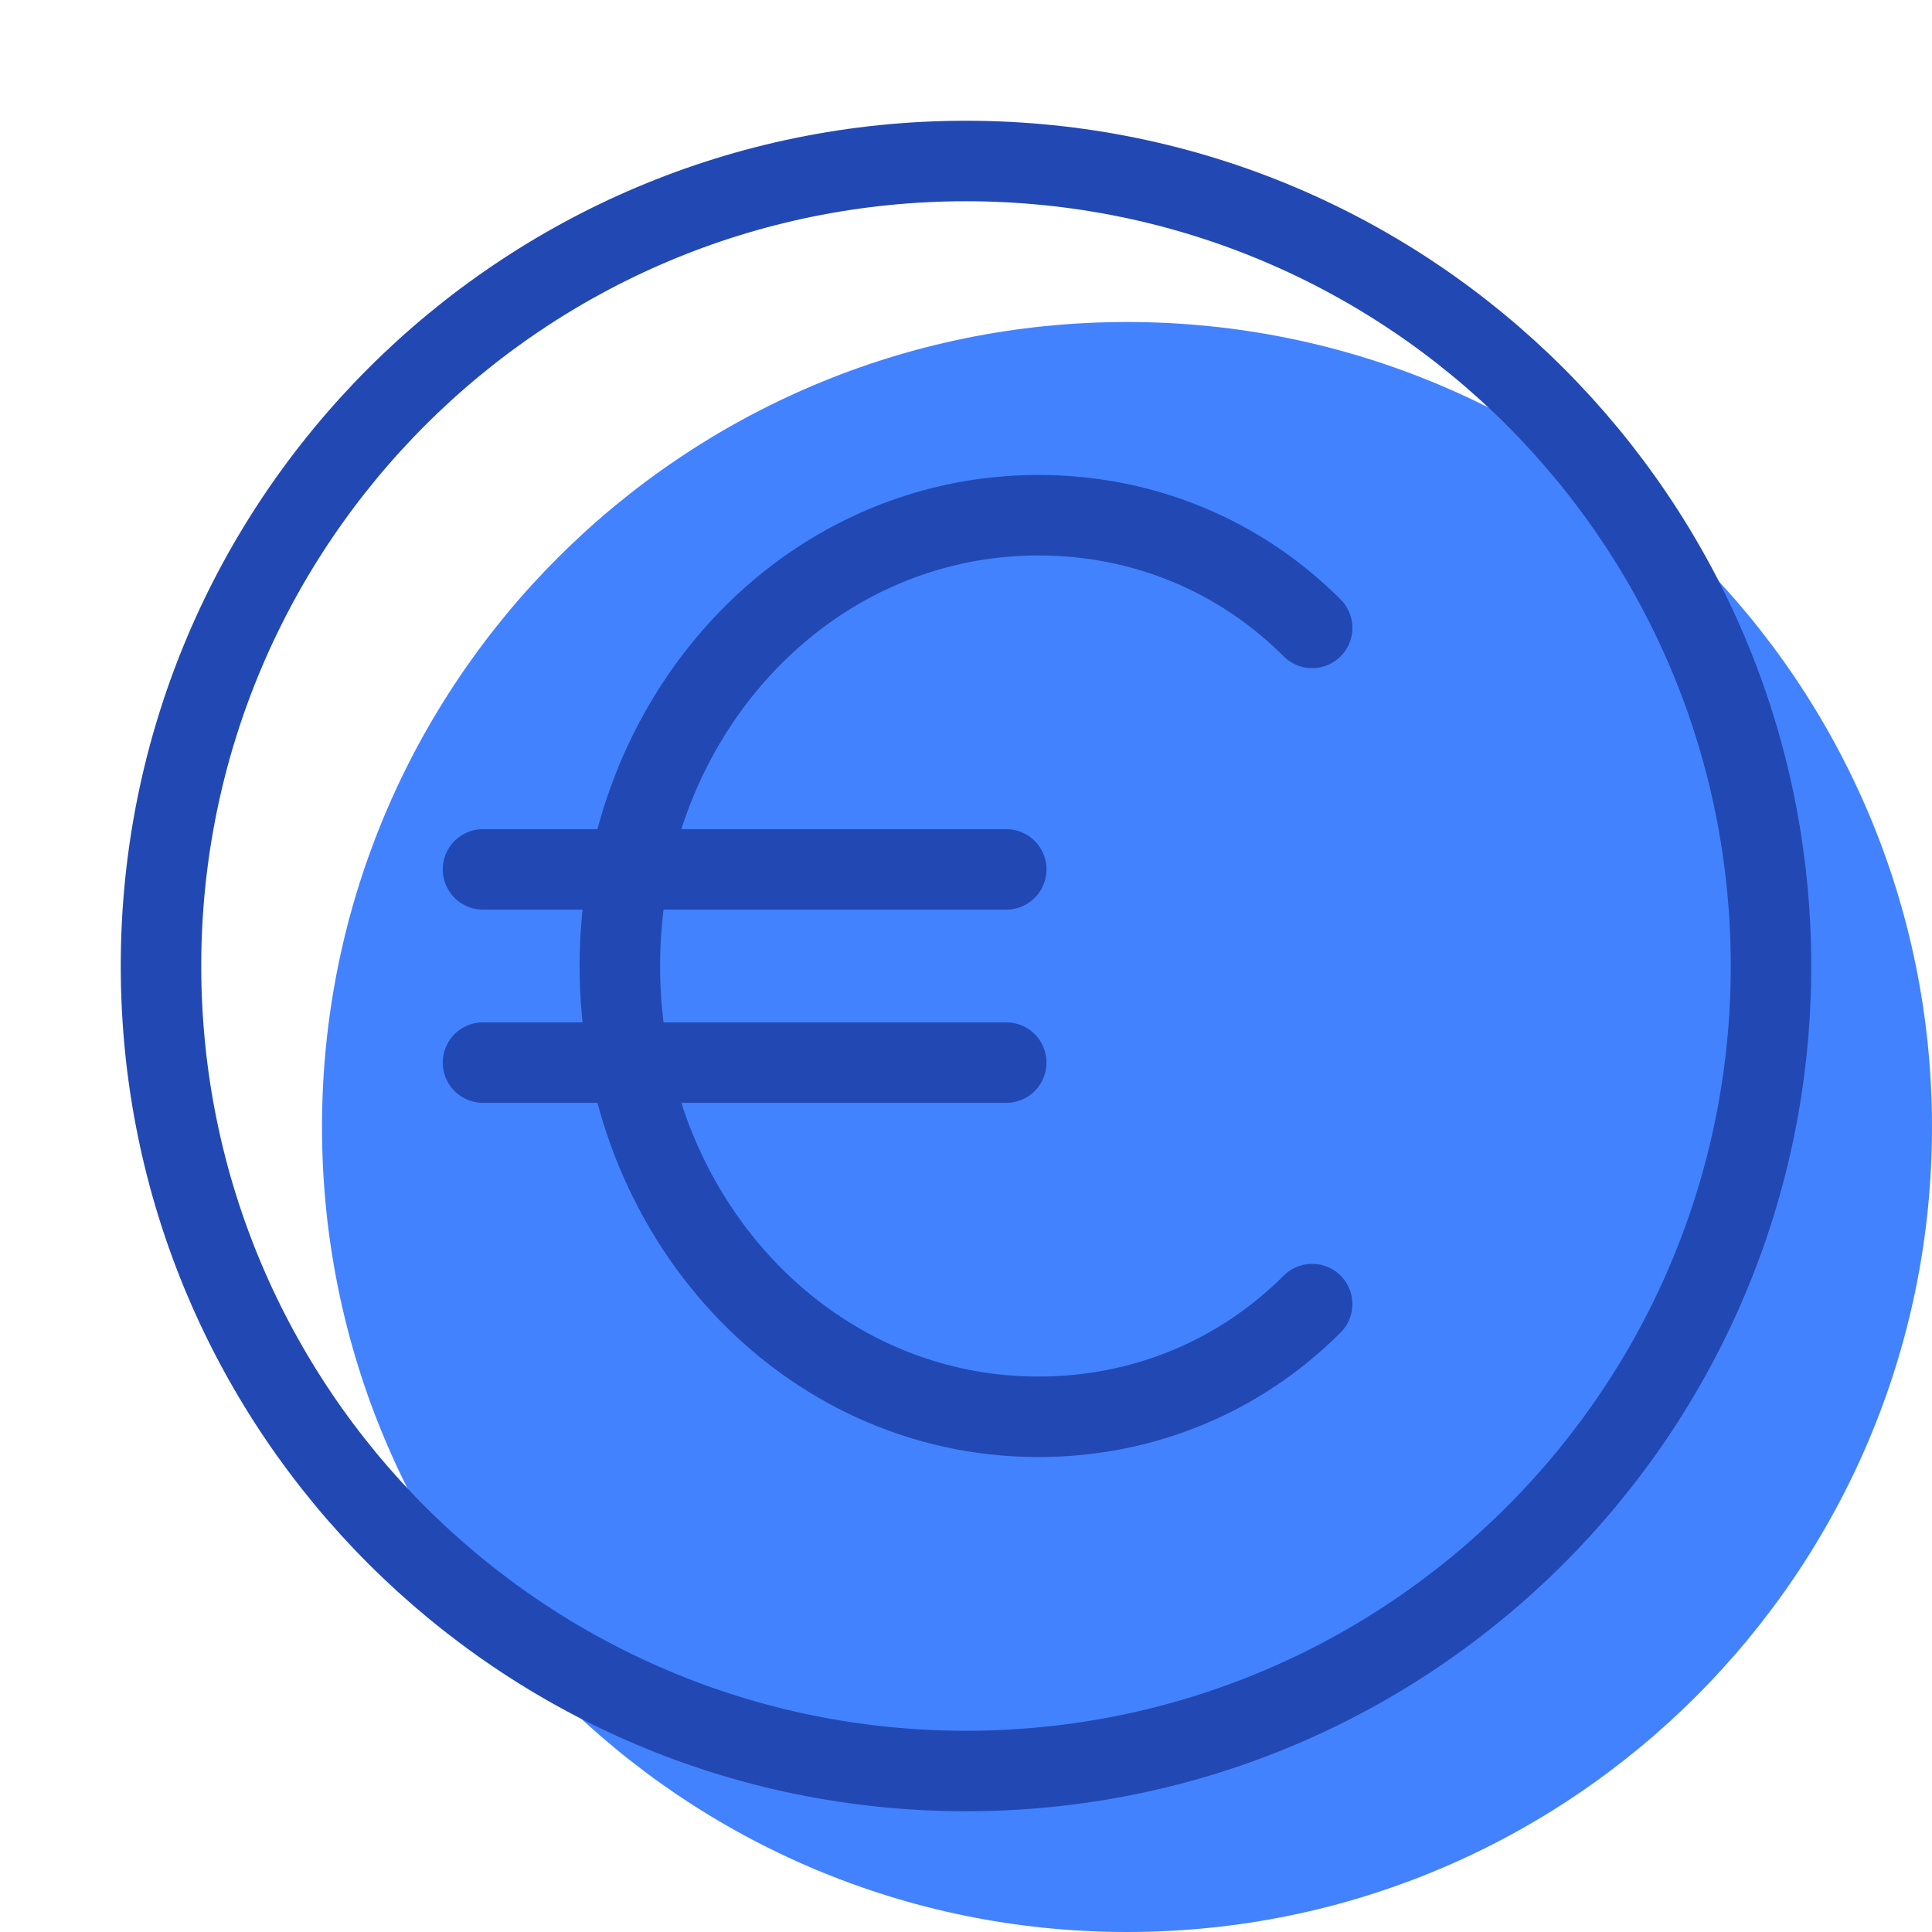 <svg xmlns="http://www.w3.org/2000/svg" width="72" height="72" viewBox="0 0 24 24" fill="none" data-reactroot=""><path stroke-linejoin="round" stroke-linecap="round" stroke-miterlimit="10" stroke-width="0" stroke="#2249B3" fill="#4382FF" d="M12 22C17.523 22 22 17.523 22 12C22 6.477 17.523 2 12 2C6.477 2 2 6.477 2 12C2 17.523 6.477 22 12 22Z" transform="translate(2,2)"></path><path stroke-linejoin="round" stroke-linecap="round" stroke-miterlimit="10" stroke-width="1" stroke="#2249B3" fill="none" d="M12 22C17.523 22 22 17.523 22 12C22 6.477 17.523 2 12 2C6.477 2 2 6.477 2 12C2 17.523 6.477 22 12 22Z"></path><path stroke-linejoin="round" stroke-linecap="round" stroke-miterlimit="10" stroke-width="1" stroke="#2249B3" d="M16.3 16.2C15.4 17.1 14.2 17.6 12.9 17.6C10 17.6 7.7 15.1 7.7 12C7.7 8.9 10 6.4 12.9 6.4C14.2 6.4 15.4 6.9 16.3 7.8"></path><path stroke-linejoin="round" stroke-linecap="round" stroke-miterlimit="10" stroke-width="1" stroke="#2249B3" d="M6 10.8H12.5"></path><path stroke-linejoin="round" stroke-linecap="round" stroke-miterlimit="10" stroke-width="1" stroke="#2249B3" d="M6 13.2H12.5"></path></svg>